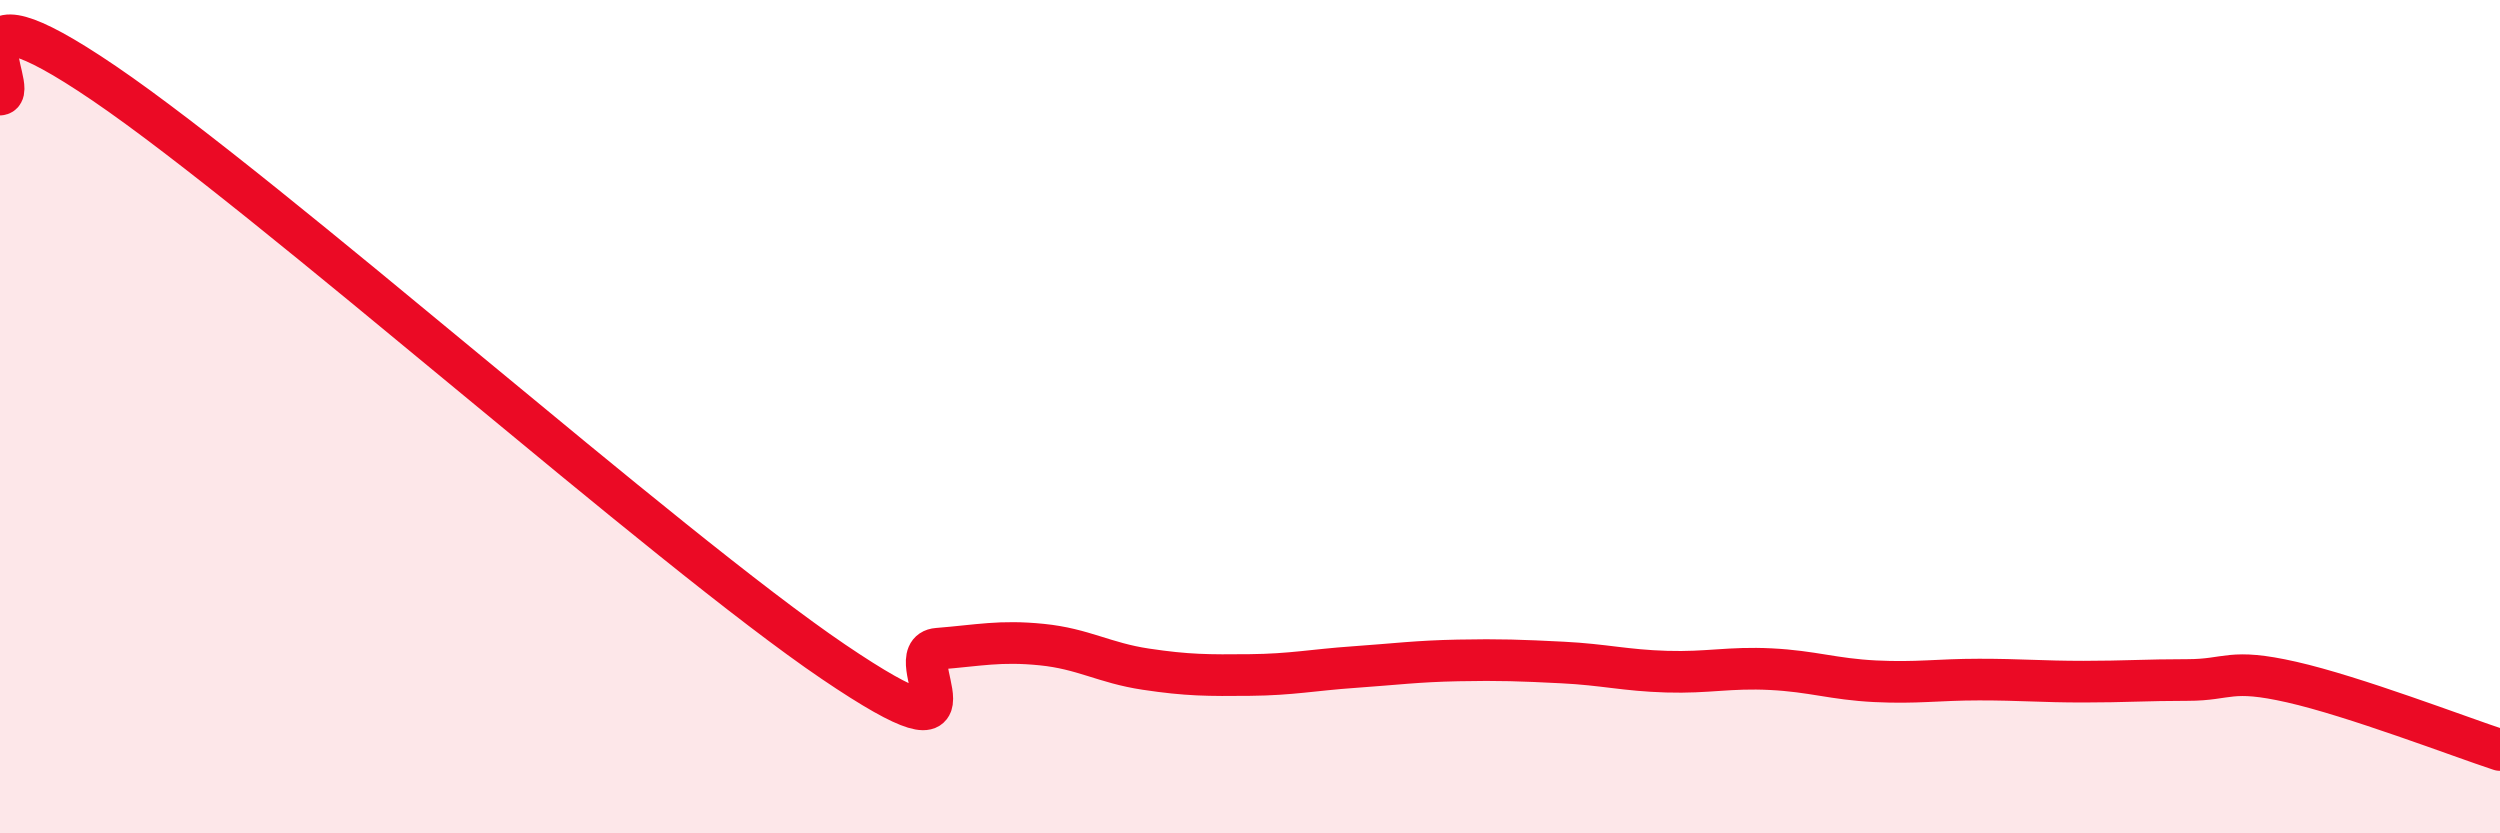
    <svg width="60" height="20" viewBox="0 0 60 20" xmlns="http://www.w3.org/2000/svg">
      <path
        d="M 0,2.27 C 0.5,2.22 -1.5,-0.72 2.5,2 C 6.5,4.72 16,13.17 20,15.88 C 24,18.59 21.5,15.65 22.5,15.57 C 23.5,15.49 24,15.37 25,15.47 C 26,15.57 26.5,15.91 27.5,16.06 C 28.5,16.21 29,16.21 30,16.2 C 31,16.19 31.5,16.08 32.5,16.01 C 33.5,15.94 34,15.87 35,15.85 C 36,15.83 36.5,15.85 37.5,15.9 C 38.5,15.95 39,16.09 40,16.12 C 41,16.15 41.5,16.01 42.5,16.06 C 43.5,16.11 44,16.3 45,16.35 C 46,16.4 46.5,16.31 47.5,16.31 C 48.5,16.31 49,16.36 50,16.36 C 51,16.36 51.5,16.32 52.5,16.32 C 53.5,16.32 53.5,16.03 55,16.37 C 56.5,16.71 59,17.67 60,18L60 20L0 20Z"
        fill="#EB0A25"
        opacity="0.1"
        stroke-linecap="round"
        stroke-linejoin="round"
      />
      <path
        d="M 0,2.27 C 0.5,2.22 -1.5,-0.72 2.5,2 C 6.5,4.72 16,13.17 20,15.88 C 24,18.59 21.5,15.65 22.5,15.57 C 23.5,15.49 24,15.37 25,15.47 C 26,15.57 26.5,15.91 27.5,16.06 C 28.5,16.21 29,16.21 30,16.2 C 31,16.19 31.5,16.08 32.5,16.01 C 33.5,15.94 34,15.87 35,15.85 C 36,15.83 36.5,15.85 37.5,15.9 C 38.5,15.95 39,16.09 40,16.12 C 41,16.15 41.5,16.01 42.5,16.06 C 43.5,16.11 44,16.3 45,16.35 C 46,16.4 46.5,16.31 47.5,16.31 C 48.5,16.31 49,16.36 50,16.36 C 51,16.36 51.5,16.32 52.5,16.32 C 53.5,16.32 53.5,16.03 55,16.37 C 56.5,16.71 59,17.67 60,18"
        stroke="#EB0A25"
        stroke-width="1"
        fill="none"
        stroke-linecap="round"
        stroke-linejoin="round"
      />
    </svg>
  